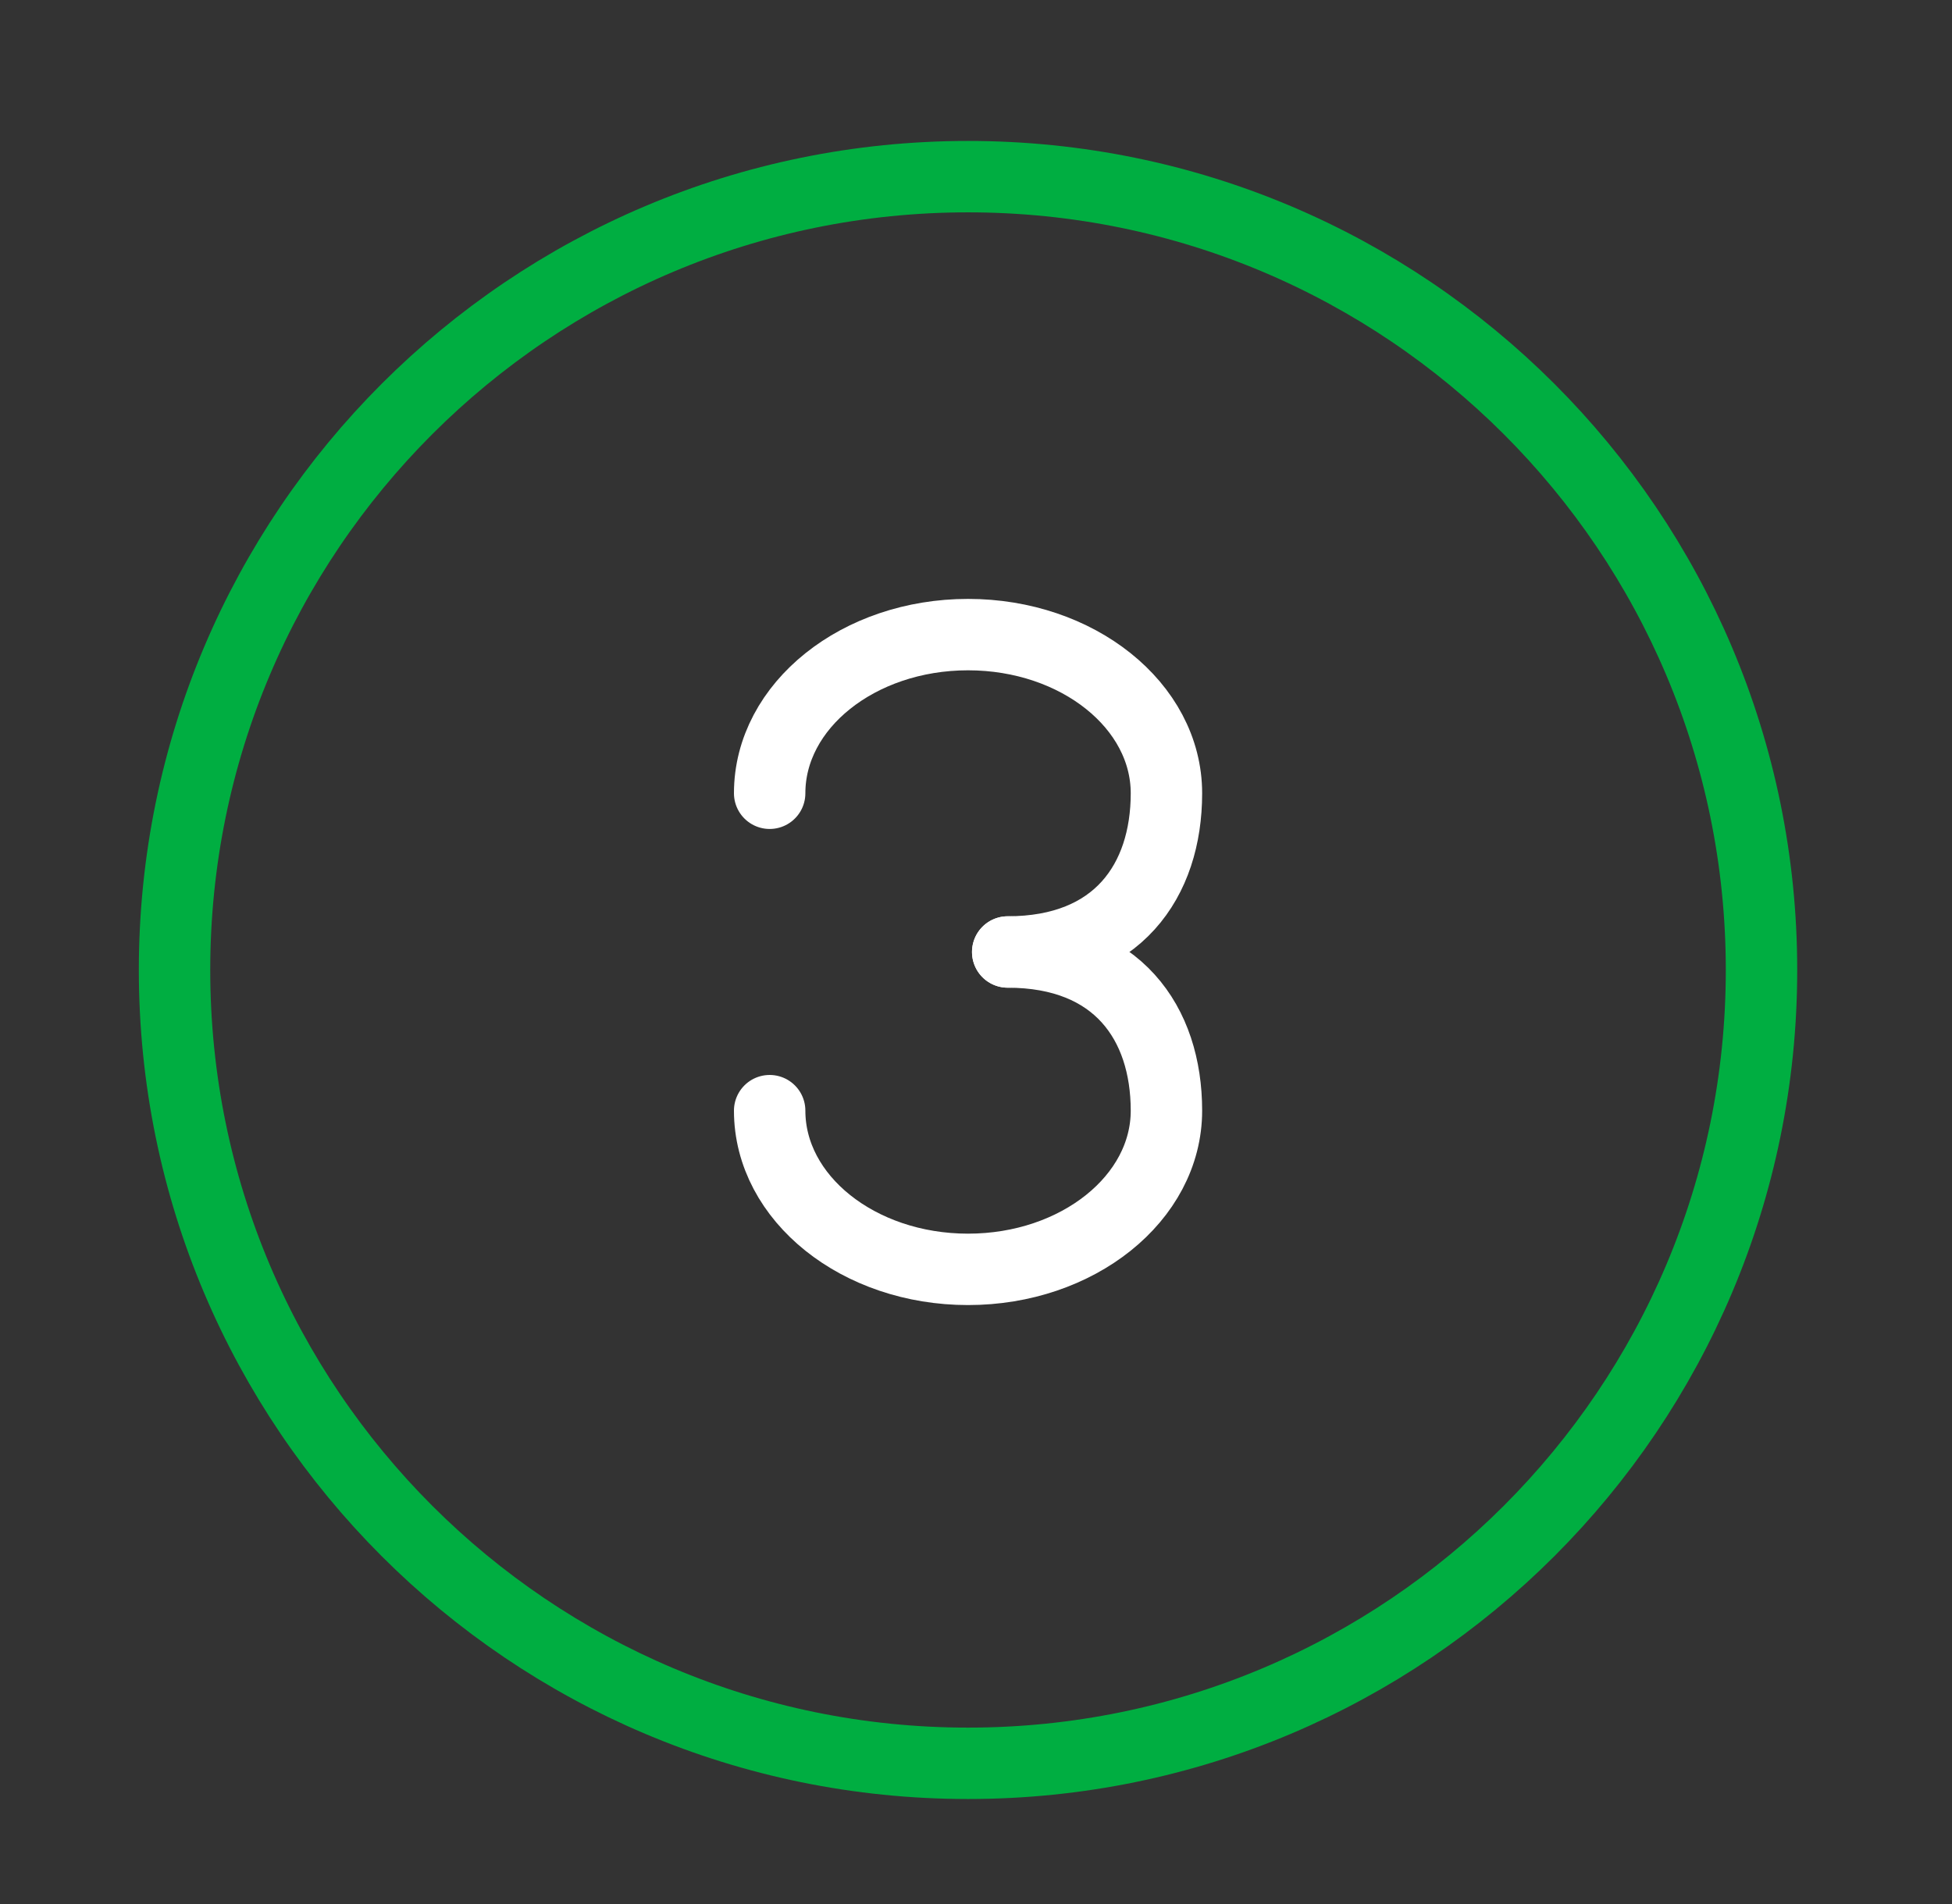 <svg width="41" height="40" viewBox="0 0 41 40" fill="none" xmlns="http://www.w3.org/2000/svg">
<rect x="0" y="0" width="41" height="40" fill="#333333" stroke="none"/>
<path d="M20.333 37.044C29.537 37.044 36.999 29.582 36.999 20.378C36.999 11.173 29.537 3.711 20.333 3.711C11.128 3.711 3.666 11.173 3.666 20.378C3.666 29.582 11.128 37.044 20.333 37.044Z" stroke="#00AE41" stroke-width="1.5" stroke-linecap="round" stroke-linejoin="round"/>
<path d="M16.166 16.665C16.166 14.824 18.032 13.332 20.333 13.332C22.634 13.332 24.5 14.824 24.5 16.665C24.5 18.506 23.468 19.999 21.166 19.999" stroke="white" stroke-width="1.5" stroke-linecap="round" stroke-linejoin="round"/>
<path d="M16.166 23.333C16.166 25.174 18.032 26.667 20.333 26.667C22.634 26.667 24.5 25.174 24.5 23.333C24.5 21.492 23.468 20 21.166 20" stroke="white" stroke-width="1.5" stroke-linecap="round" stroke-linejoin="round"/>
</svg>
